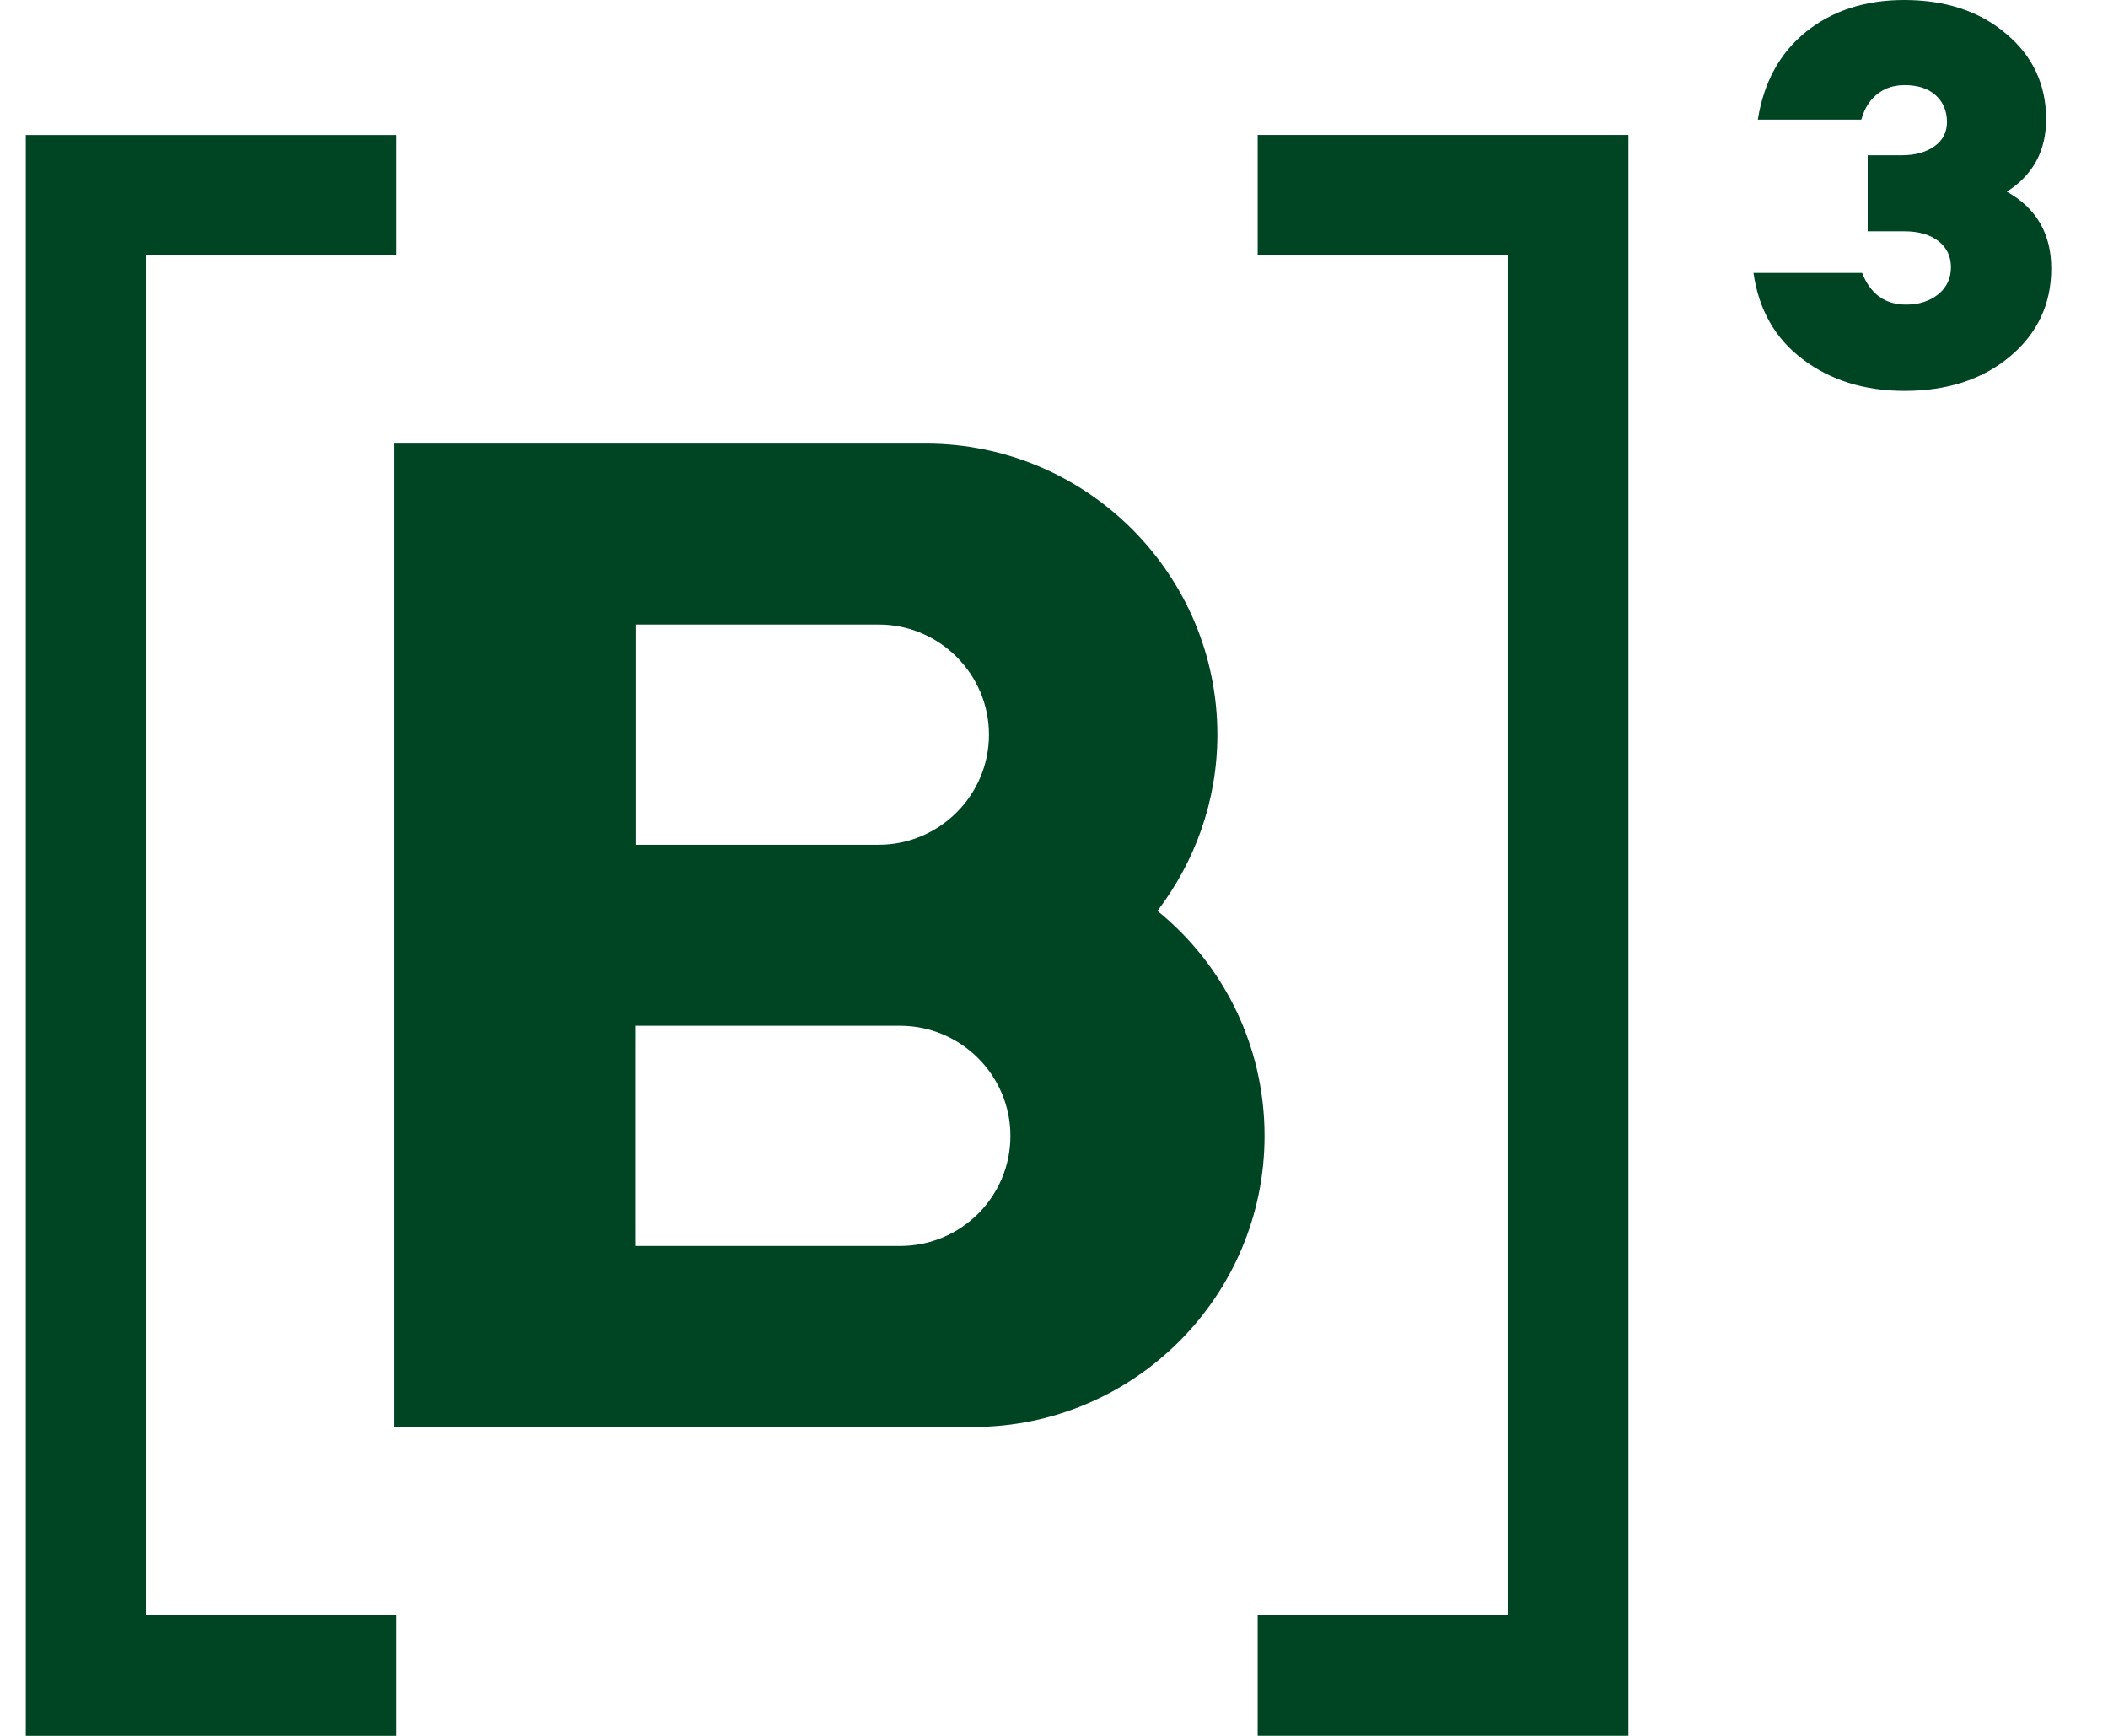 <svg width="34" height="28" viewBox="0 0 34 28" fill="none" xmlns="http://www.w3.org/2000/svg">
<path d="M14.519 20.098H10.247V16.546H14.519C15.497 16.546 16.297 17.344 16.297 18.322C16.297 19.299 15.504 20.098 14.519 20.098ZM10.253 10.074H14.174C15.152 10.074 15.951 10.873 15.951 11.85C15.951 12.828 15.152 13.626 14.174 13.626H10.253V10.074ZM18.669 14.693C19.27 13.901 19.635 12.924 19.635 11.85C19.635 9.263 17.525 7.155 14.934 7.155H6.352V13.626V16.546V23.017H10.733H15.696C18.286 23.017 20.396 20.909 20.396 18.322C20.396 16.859 19.725 15.549 18.669 14.693Z" fill="#004523"/>
<path d="M33.085 4.331C33.085 4.906 32.861 5.379 32.419 5.75C31.978 6.12 31.409 6.305 30.718 6.305C30.072 6.305 29.522 6.133 29.075 5.794C28.627 5.456 28.365 4.989 28.282 4.402H30.034C30.168 4.74 30.399 4.913 30.744 4.913C30.955 4.913 31.128 4.855 31.262 4.747C31.396 4.638 31.467 4.491 31.467 4.312C31.467 4.14 31.403 3.999 31.268 3.891C31.134 3.788 30.955 3.731 30.718 3.731H30.124V2.504H30.674C30.897 2.504 31.07 2.453 31.204 2.357C31.339 2.261 31.403 2.127 31.403 1.968C31.403 1.789 31.339 1.642 31.217 1.533C31.096 1.425 30.929 1.373 30.718 1.373C30.507 1.373 30.335 1.444 30.2 1.591C30.117 1.68 30.06 1.795 30.021 1.929H28.352C28.448 1.322 28.71 0.85 29.132 0.511C29.554 0.172 30.085 0 30.712 0C31.377 0 31.927 0.179 32.355 0.543C32.784 0.901 33.002 1.361 33.002 1.923C33.002 2.434 32.79 2.824 32.368 3.092C32.842 3.354 33.085 3.769 33.085 4.331Z" fill="#004523"/>
<path d="M6.395 4.12V2.178H0.416V28H6.395V26.052H2.353V4.12H6.395Z" fill="#004523"/>
<path d="M20.285 26.051V27.999H26.265V2.177H20.285V4.119H24.327V26.051H20.285Z" fill="#004523"/>
</svg>
